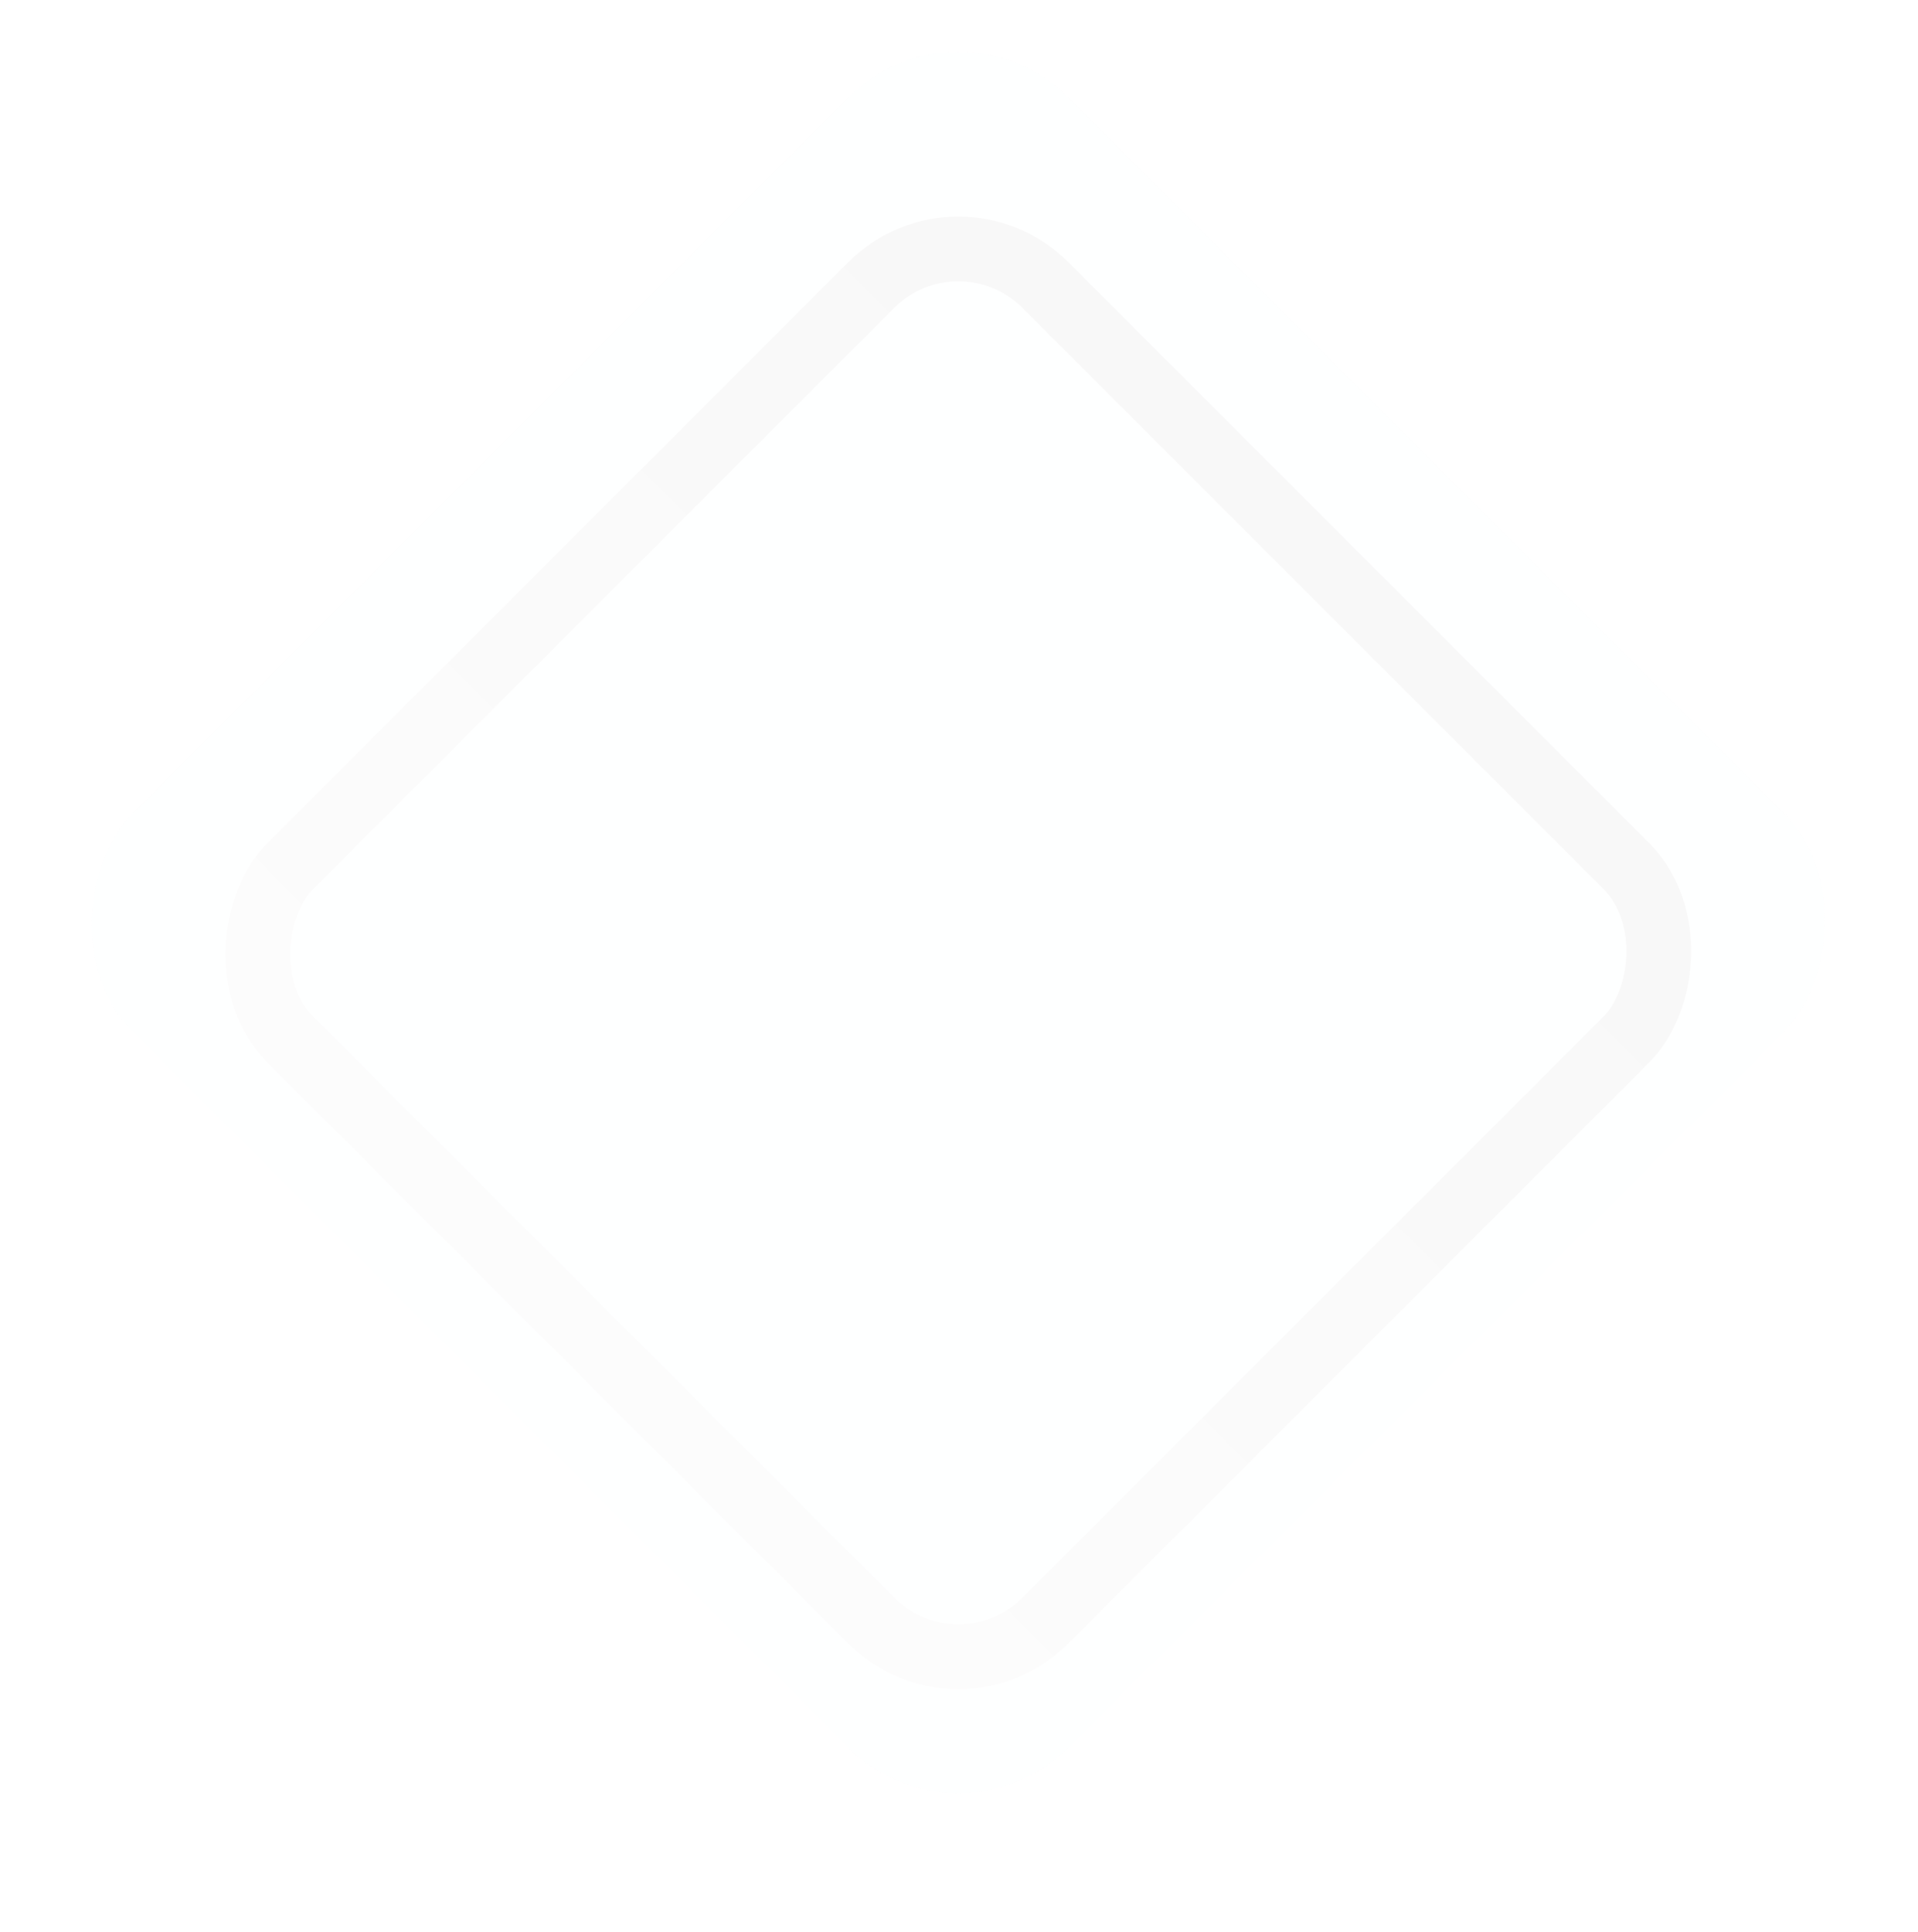 <?xml version="1.0" encoding="UTF-8"?> <svg xmlns="http://www.w3.org/2000/svg" width="278" height="280" viewBox="0 0 278 280" fill="none"> <g opacity="0.05"> <g filter="url(#filter0_dd_139_2334)"> <rect x="138.901" y="2.529" width="191.71" height="191.71" rx="22.531" transform="rotate(45 138.901 2.529)" fill="#F1F5F8"></rect> </g> <rect x="138.901" y="247.485" width="154.71" height="154.71" rx="17.837" transform="rotate(-135 138.901 247.485)" stroke="url(#paint0_linear_139_2334)" stroke-width="9.388"></rect> </g> <defs> <filter id="filter0_dd_139_2334" x="0.157" y="0.596" width="277.488" height="278.739" filterUnits="userSpaceOnUse" color-interpolation-filters="sRGB"> <feFlood flood-opacity="0" result="BackgroundImageFix"></feFlood> <feColorMatrix in="SourceAlpha" type="matrix" values="0 0 0 0 0 0 0 0 0 0 0 0 0 0 0 0 0 0 127 0" result="hardAlpha"></feColorMatrix> <feOffset dy="2.503"></feOffset> <feGaussianBlur stdDeviation="6.259"></feGaussianBlur> <feComposite in2="hardAlpha" operator="out"></feComposite> <feColorMatrix type="matrix" values="0 0 0 0 0 0 0 0 0 0 0 0 0 0 0 0 0 0 0.25 0"></feColorMatrix> <feBlend mode="normal" in2="BackgroundImageFix" result="effect1_dropShadow_139_2334"></feBlend> <feColorMatrix in="SourceAlpha" type="matrix" values="0 0 0 0 0 0 0 0 0 0 0 0 0 0 0 0 0 0 127 0" result="hardAlpha"></feColorMatrix> <feOffset dy="-6.884"></feOffset> <feGaussianBlur stdDeviation="2.19"></feGaussianBlur> <feComposite in2="hardAlpha" operator="out"></feComposite> <feColorMatrix type="matrix" values="0 0 0 0 1 0 0 0 0 1 0 0 0 0 1 0 0 0 1 0"></feColorMatrix> <feBlend mode="normal" in2="effect1_dropShadow_139_2334" result="effect2_dropShadow_139_2334"></feBlend> <feBlend mode="normal" in="SourceGraphic" in2="effect2_dropShadow_139_2334" result="shape"></feBlend> </filter> <linearGradient id="paint0_linear_139_2334" x1="220.95" y1="254.123" x2="220.95" y2="418.221" gradientUnits="userSpaceOnUse"> <stop stop-color="#B9B9B9"></stop> <stop offset="1" stop-color="#626262"></stop> </linearGradient> </defs> </svg> 